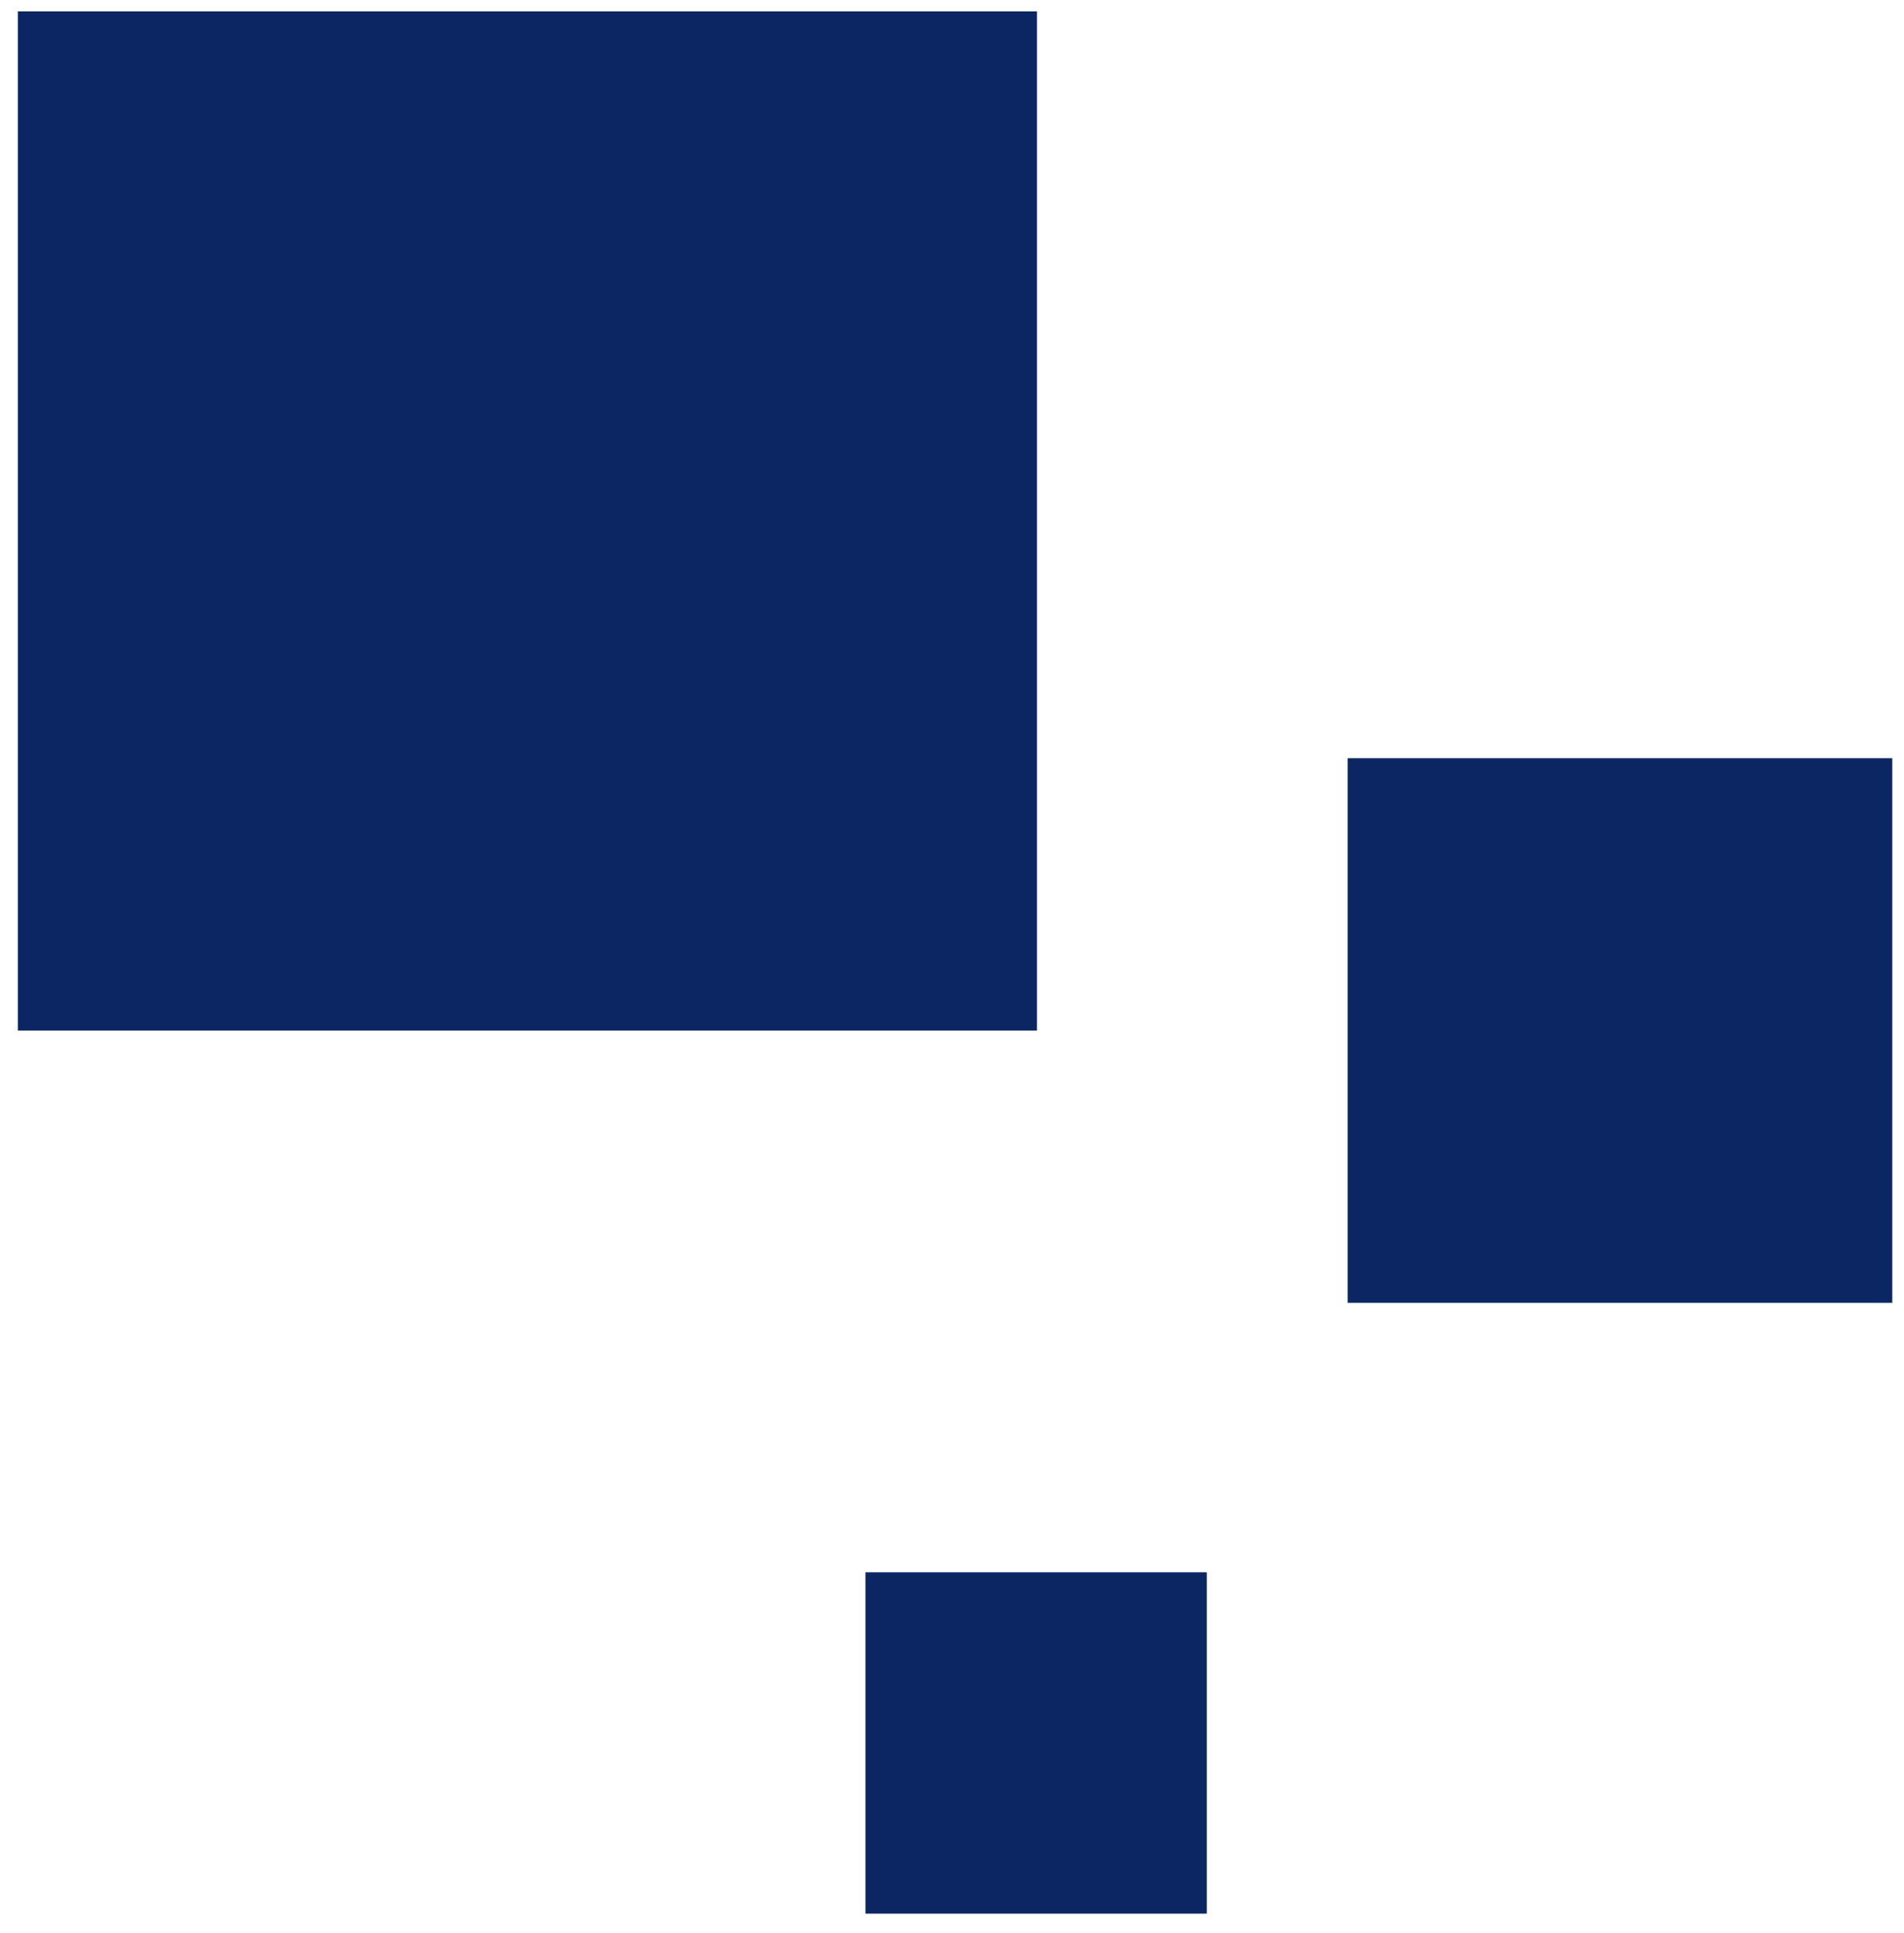 <svg width="132" height="134" viewBox="0 0 132 134" fill="none" xmlns="http://www.w3.org/2000/svg">
<rect width="70.654" height="70.654" transform="matrix(-1 -2.84865e-10 -2.84865e-10 1 71.891 0.787)" fill="#0B2663"/>
<rect width="37.758" height="37.758" transform="matrix(-1 -2.84865e-10 -2.84865e-10 1 131.188 52.562)" fill="#0B2663"/>
<rect x="60" y="109" width="23.664" height="23.664" fill="#0B2663"/>
</svg>
